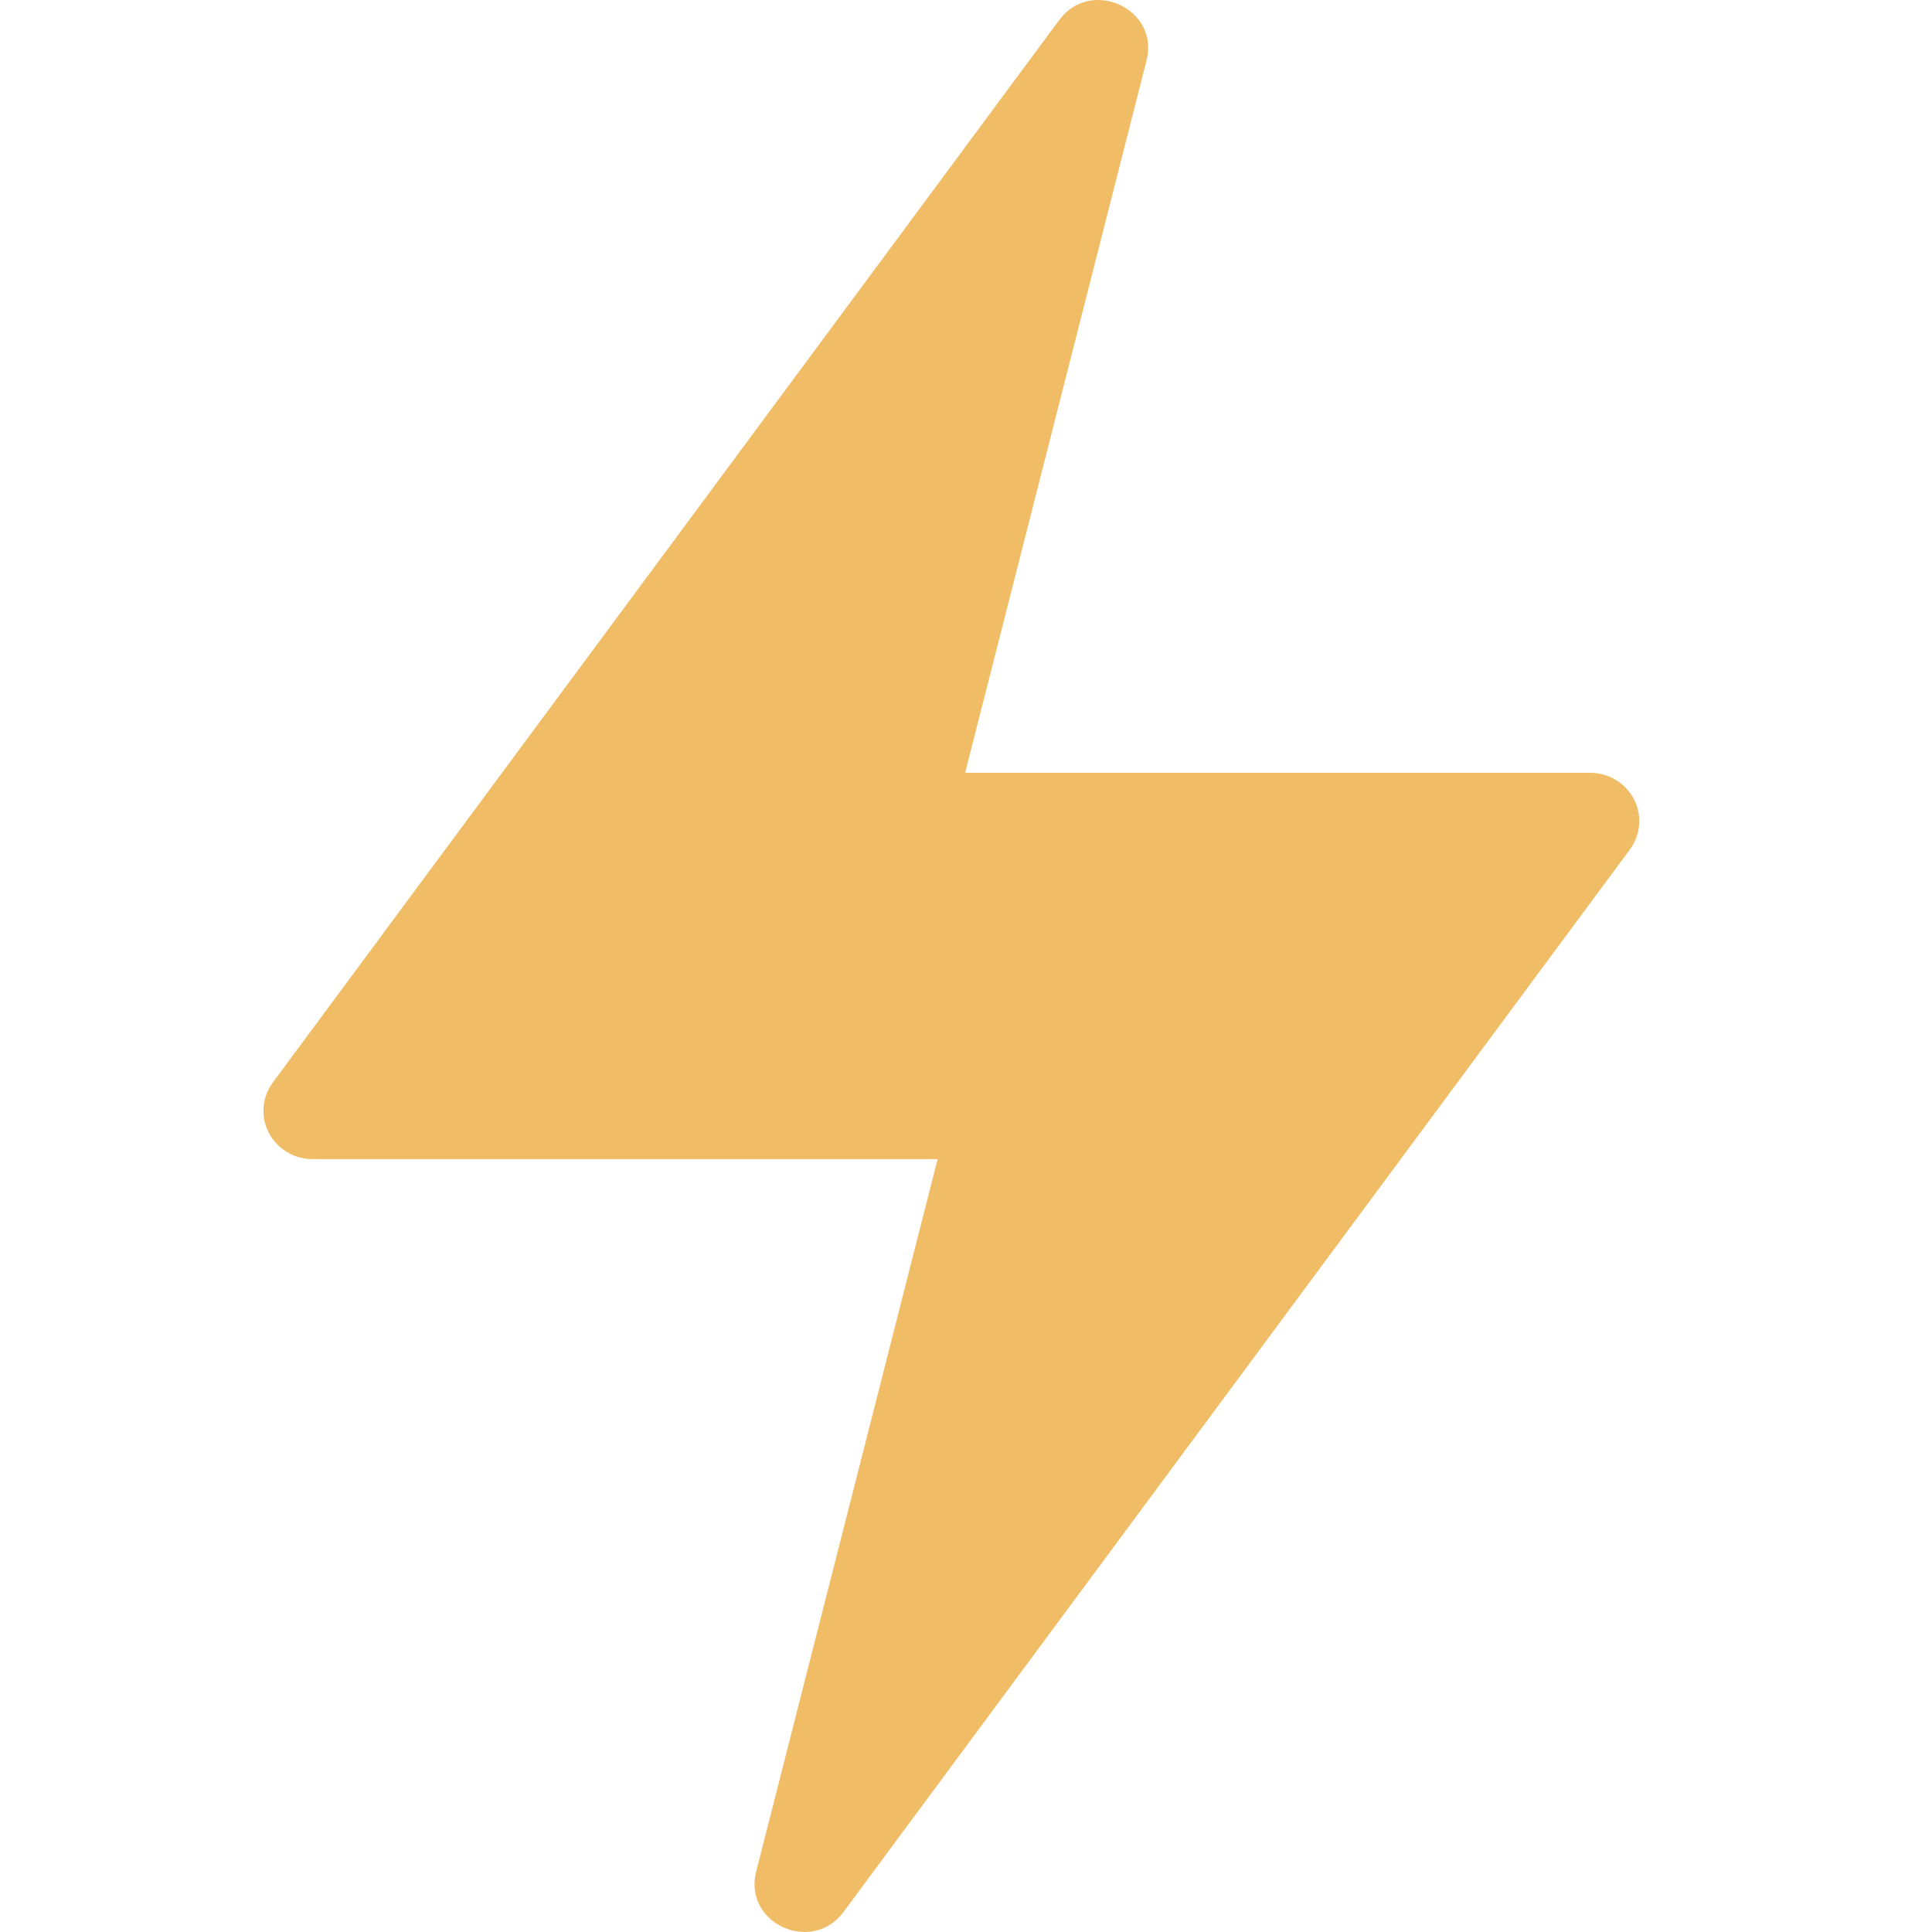 <?xml version="1.0" encoding="utf-8"?>
<svg xmlns="http://www.w3.org/2000/svg" fill="none" height="66" viewBox="0 0 66 66" width="66">
<path d="M32.03 39.598H10.677C10.048 39.599 9.472 39.251 9.183 38.697C8.896 38.145 8.95 37.48 9.32 36.979L36.181 0.689C37.267 -0.781 39.612 0.301 39.17 2.057L32.97 26.4H54.323C54.953 26.4 55.531 26.749 55.817 27.301C56.104 27.853 56.05 28.518 55.68 29.019L28.819 65.311C27.733 66.781 25.388 65.699 25.83 63.943L32.03 39.6V39.598Z" fill="#F0BD66"/>
</svg>